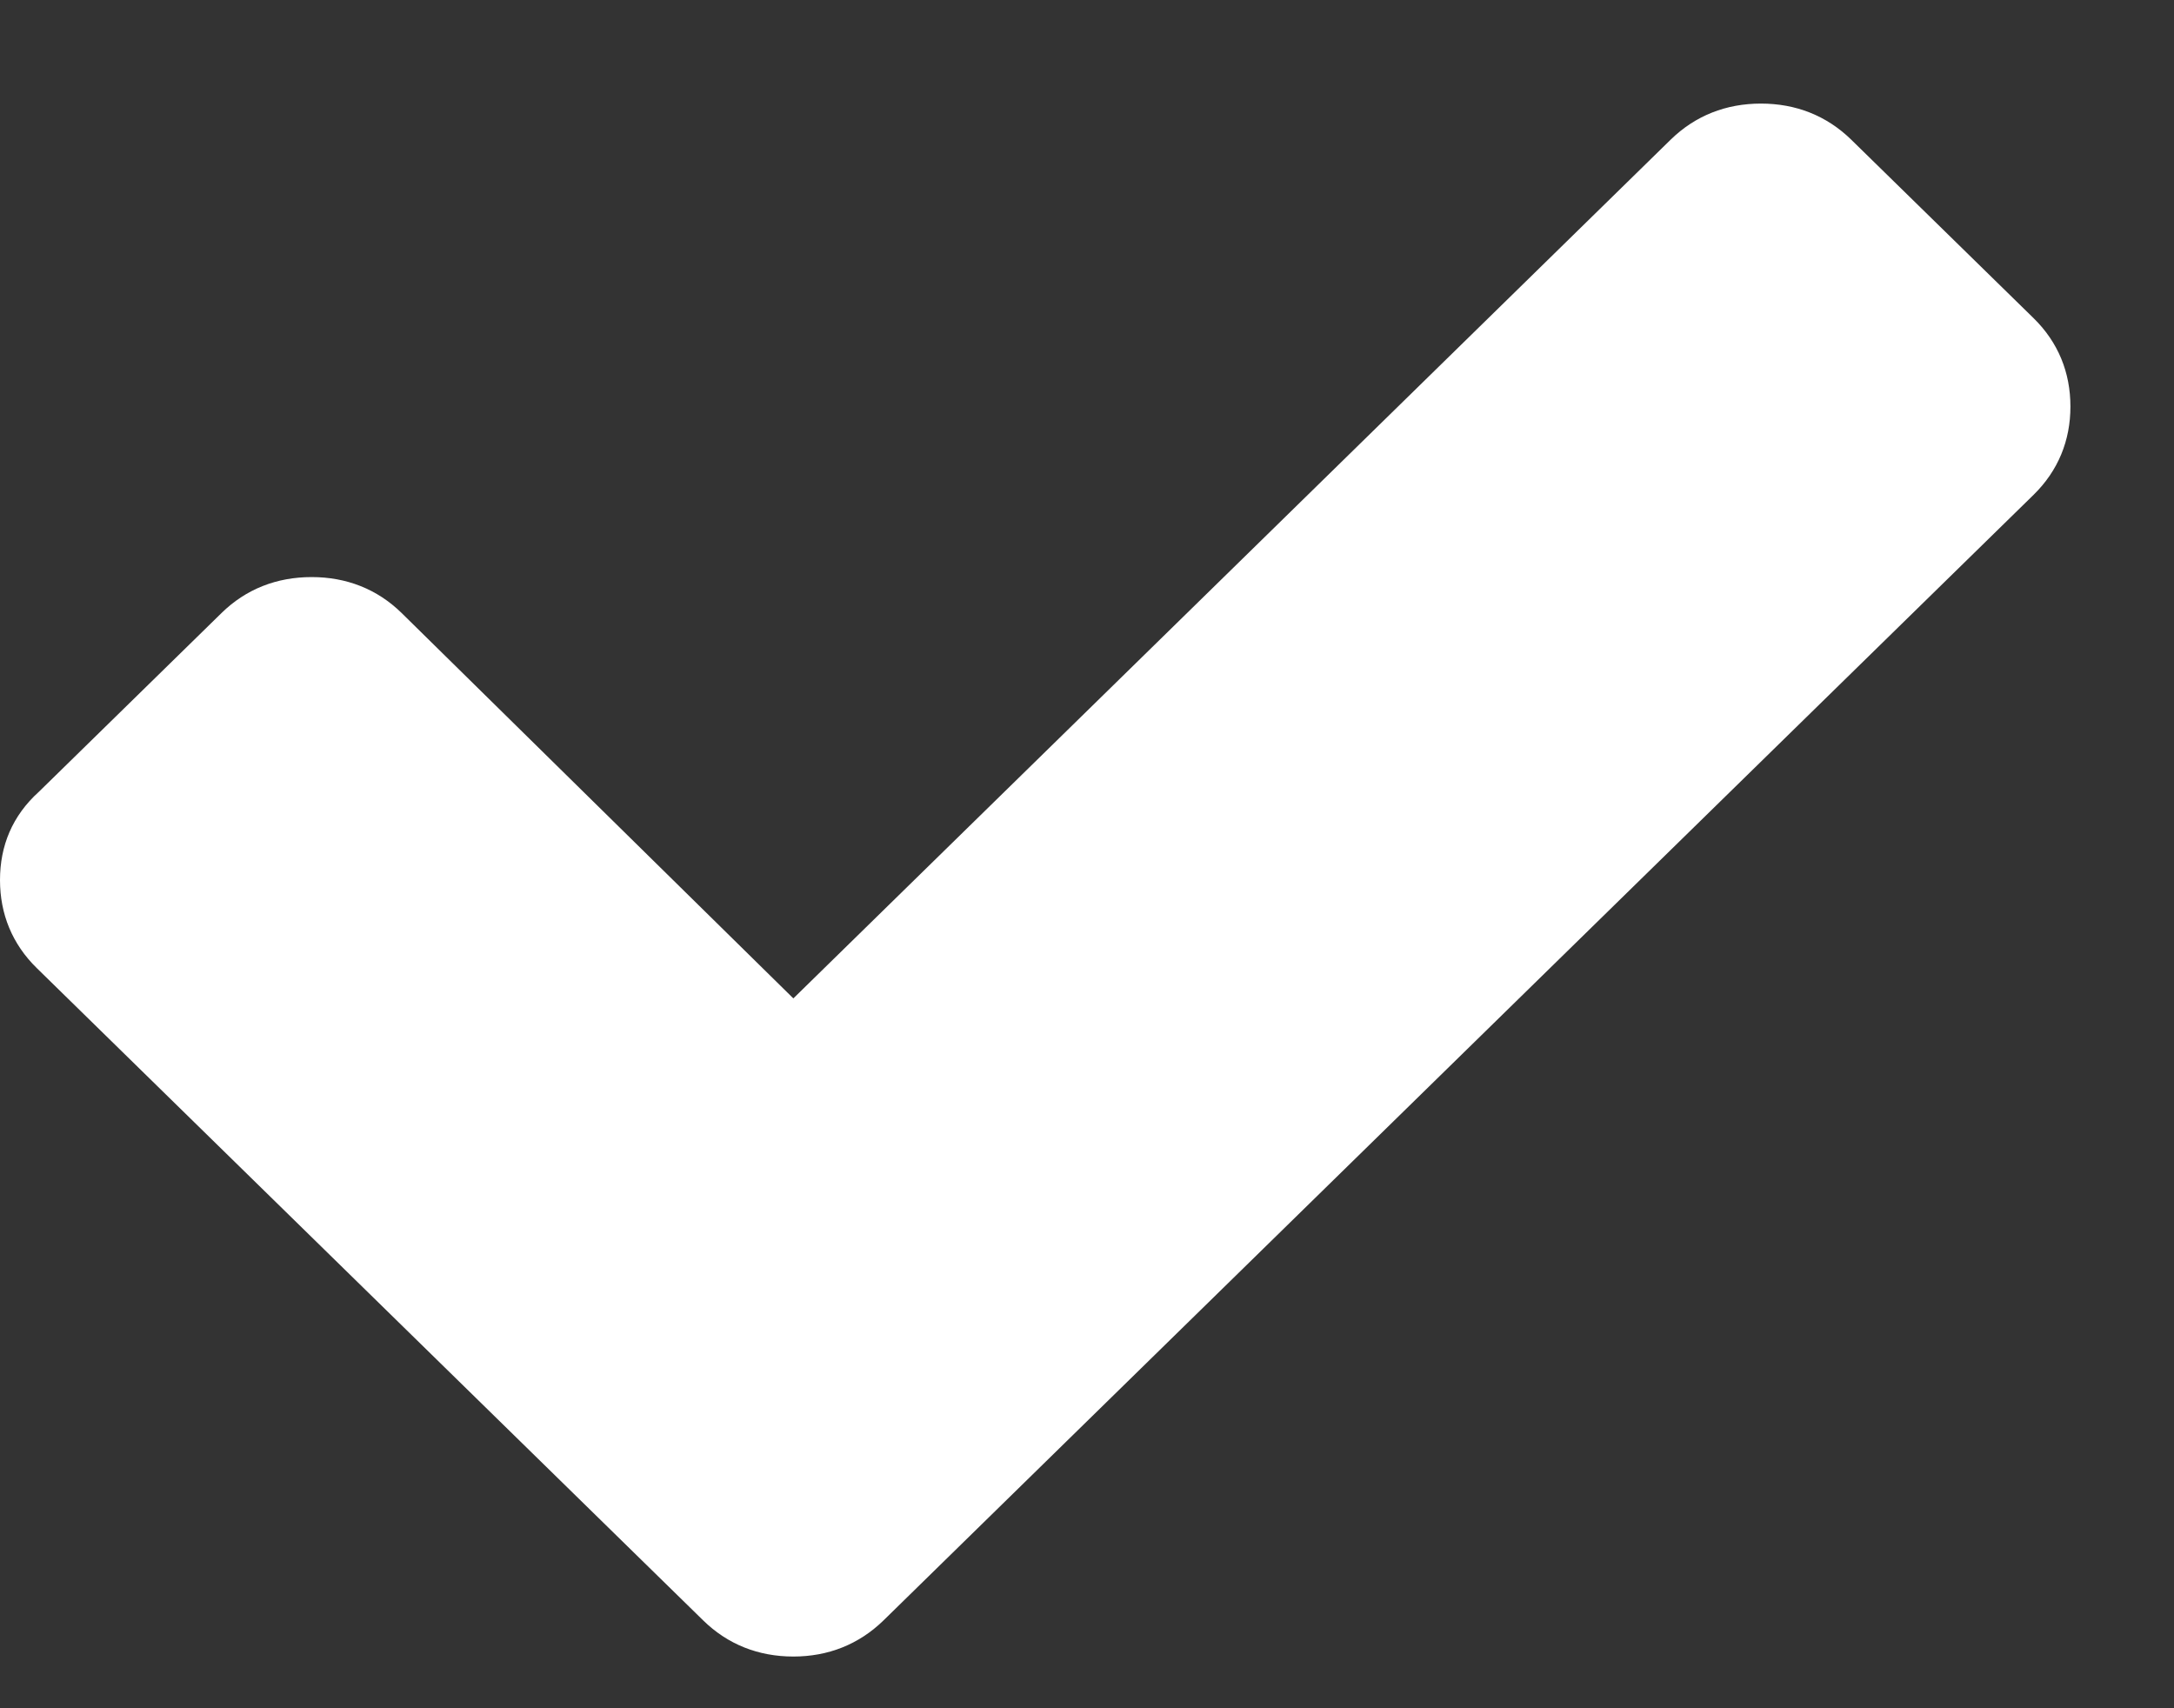 <?xml version="1.0" encoding="UTF-8"?> <svg xmlns="http://www.w3.org/2000/svg" width="14" height="11" viewBox="0 0 14 11" fill="none"><rect x="0" y="0" width="14" height="11" fill="#333333" stroke="none"/><path d="M13.096 2.049L11.921 0.899C11.762 0.744 11.564 0.667 11.34 0.667C11.116 0.667 10.918 0.744 10.759 0.899L5.109 6.429L2.587 3.948C2.429 3.793 2.231 3.716 2.007 3.716C1.782 3.716 1.584 3.793 1.426 3.948L0.251 5.098C0.079 5.253 0 5.447 0 5.667C0 5.886 0.079 6.08 0.238 6.235L3.353 9.284L4.528 10.434C4.686 10.589 4.884 10.667 5.109 10.667C5.333 10.667 5.531 10.589 5.69 10.434L6.865 9.284L13.096 3.186C13.254 3.031 13.333 2.837 13.333 2.618C13.333 2.398 13.254 2.204 13.096 2.049Z" fill="white"></path></svg> 